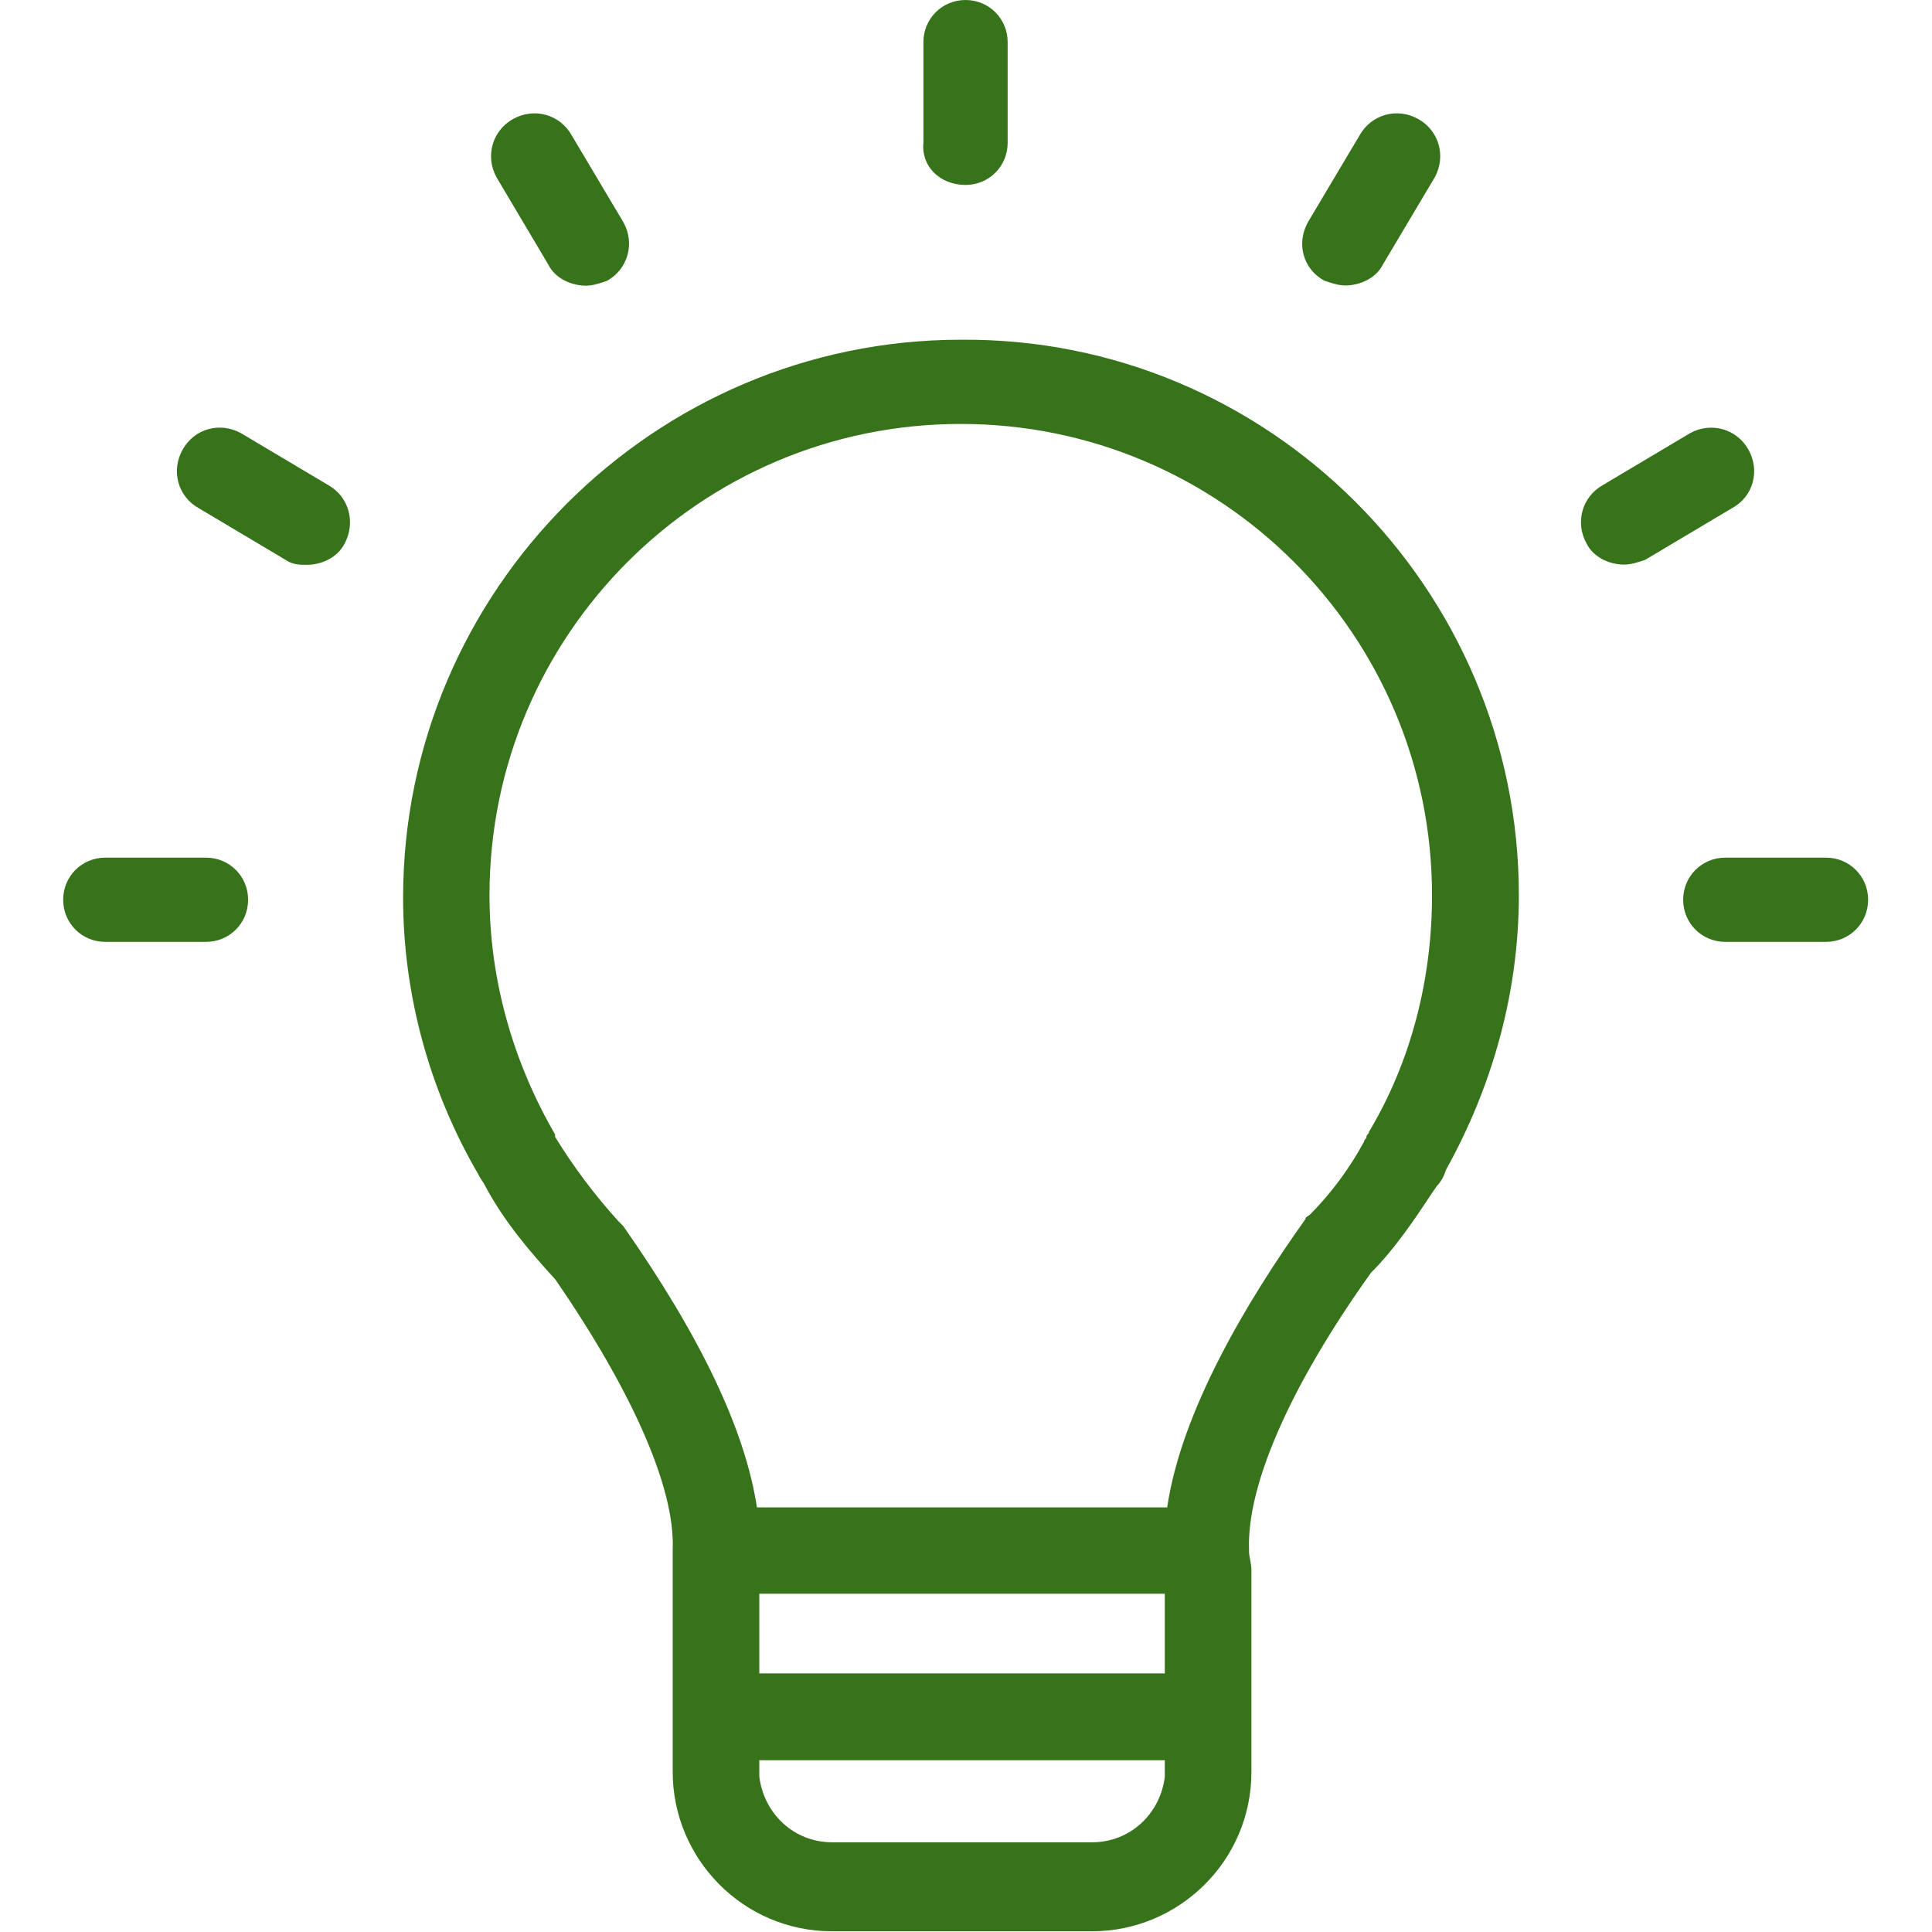 <?xml version="1.0" encoding="UTF-8"?> <svg xmlns="http://www.w3.org/2000/svg" width="655" height="655" viewBox="0 0 655 655" fill="none"><g clip-path="url(#clip0_179_171)"><path d="M443.398 75.359L460.913 45.922C464.887 38.783 473.645 36.355 480.783 40.329C487.921 44.303 490.35 53.061 486.376 60.199L468.861 89.636C466.506 94.42 460.913 96.775 456.129 96.775C453.774 96.775 451.345 95.965 448.991 95.156C441.779 91.255 439.424 82.571 443.398 75.359ZM185.896 89.71C188.251 94.494 193.844 96.849 198.628 96.849C200.983 96.849 203.412 96.039 205.767 95.23C212.906 91.256 215.334 82.498 211.36 75.36L193.845 45.923C189.871 38.784 181.113 36.356 173.975 40.33C166.837 44.304 164.408 53.062 168.382 60.2L185.896 89.71ZM327.342 62.701C335.29 62.701 341.619 56.372 341.619 48.424V14.277C341.619 6.329 335.29 0 327.342 0C319.394 0 313.065 6.329 313.065 14.277V48.424C312.255 56.299 318.584 62.701 327.342 62.701ZM69.84 290.766H35.693C27.745 290.766 21.416 297.095 21.416 305.043C21.416 312.991 27.745 319.32 35.693 319.32H69.84C77.788 319.32 84.117 312.991 84.117 305.043C84.117 297.095 77.788 290.766 69.84 290.766ZM619.065 290.766H584.918C576.97 290.766 570.641 297.095 570.641 305.043C570.641 312.991 576.97 319.32 584.918 319.32H619.065C627.013 319.32 633.342 312.991 633.342 305.043C633.342 297.095 627.013 290.766 619.065 290.766ZM592.792 152.485C588.818 145.346 580.06 142.918 572.922 146.892L543.485 164.407C536.347 168.381 533.918 177.139 537.892 184.277C540.247 189.061 545.84 191.416 550.624 191.416C552.979 191.416 555.408 190.606 557.762 189.797L587.199 172.282C594.411 168.381 596.766 159.623 592.792 152.485ZM514.931 303.498C514.931 336.1 506.173 367.892 490.277 396.52C489.468 398.875 488.658 400.494 487.112 402.113L485.493 404.468C479.164 414.035 472.761 423.529 464.813 431.477C436.995 470.408 422.718 503.819 423.454 525.235V526.045C423.454 527.664 424.264 530.019 424.264 532.374V600.742C424.264 630.915 399.61 654.759 370.247 654.759H282.083C251.91 654.759 228.066 630.105 228.066 600.742V532.374C228.066 530.755 228.066 530.019 228.066 528.4C228.066 527.59 228.066 526.045 228.066 525.236C228.876 504.556 214.525 471.955 188.326 433.833C179.568 424.266 170.811 413.963 164.482 402.041C163.673 400.422 162.863 399.686 162.127 398.067C145.421 369.439 136.664 336.838 136.664 304.309C136.664 200.175 221.738 115.175 325.798 115.175C429.857 114.364 514.931 199.364 514.931 303.498ZM394.9 540.32H257.429V567.329H394.9V540.32ZM394.9 602.359V596.766H257.429V602.359C259.048 615.091 269.351 624.584 282.083 624.584H370.321C382.978 624.584 393.355 615.091 394.9 602.359ZM485.493 303.498C485.493 215.26 413.961 143.727 325.722 143.727C237.483 143.727 165.952 215.26 165.952 303.498C165.952 332.126 173.9 359.944 188.177 384.598C188.177 384.598 188.177 384.598 188.177 385.407C194.506 395.71 201.718 405.277 209.666 414.035C210.476 414.845 210.476 414.845 211.285 415.654C237.484 453.039 252.644 484.831 256.618 511.031H395.71C400.494 478.429 422.719 441.118 442.589 413.299C442.589 412.489 443.399 412.489 444.208 411.68C451.347 404.541 457.749 395.784 462.459 387.026C462.459 386.216 463.269 386.216 463.269 385.407C463.269 384.597 464.079 384.598 464.079 383.788C478.355 359.944 485.493 332.126 485.493 303.498ZM111.199 164.407L81.762 146.892C74.623 142.918 65.866 145.273 61.892 152.485C57.918 159.624 60.273 168.381 67.485 172.355L96.922 189.87C99.277 191.489 101.706 191.489 104.061 191.489C108.845 191.489 114.364 189.134 116.793 184.35C120.693 177.139 118.338 168.381 111.199 164.407Z" fill="#37731A"></path></g><defs><clipPath id="clip0_179_171"><rect width="654.758" height="654.758" fill="white"></rect></clipPath></defs></svg> 